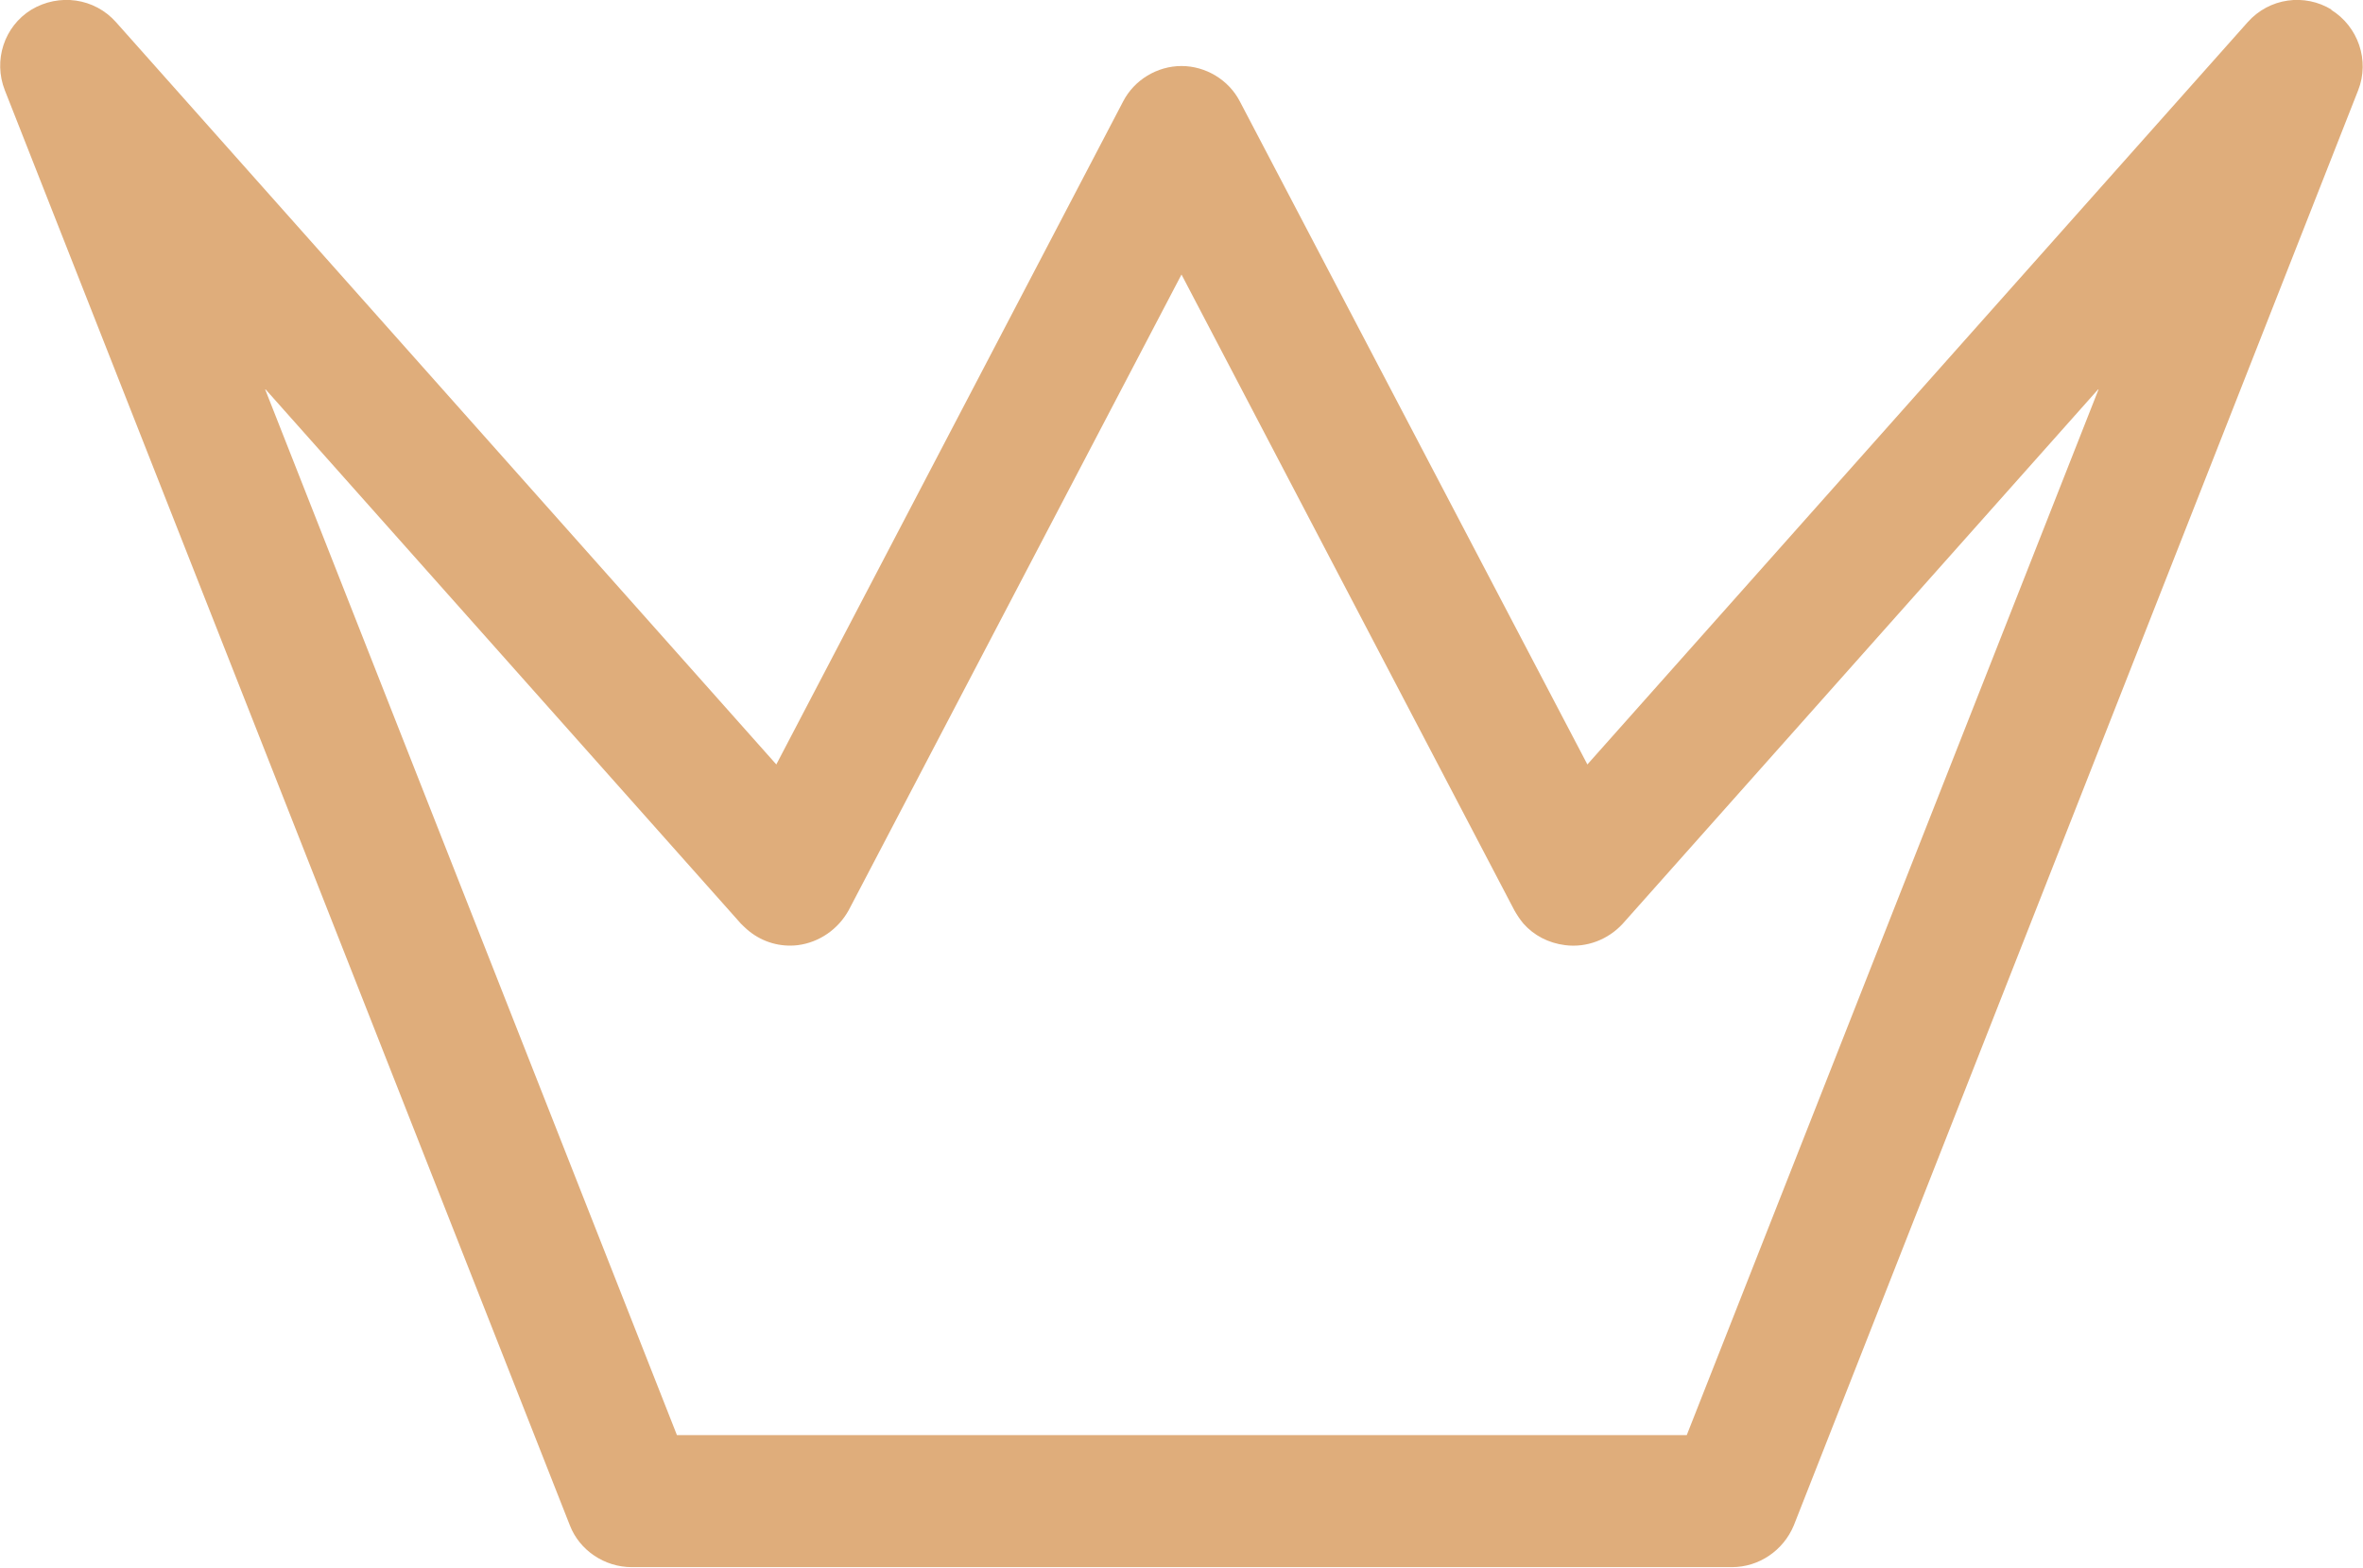 <?xml version="1.0" encoding="UTF-8"?><svg id="Layer_1" xmlns="http://www.w3.org/2000/svg" viewBox="0 0 34 22.56"><defs><style>.cls-1{fill:#dfad7b;stroke-width:0px;}</style></defs><path class="cls-1" d="m33.55.14c-.39-.24-.9-.17-1.21.18l-9.5,10.68L17.84,1.46c-.16-.31-.49-.51-.84-.51s-.68.2-.84.51l-4.99,9.54L1.67.32C1.36-.03.85-.1.45.14.06.38-.1.87.07,1.3l8.13,20.65c.14.36.5.6.89.6h15.83c.39,0,.74-.24.89-.6L33.93,1.3c.17-.43,0-.92-.39-1.16Zm-9.28,20.51h-14.53L3.81,5.59l6.85,7.7s.08.08.12.11c.2.16.45.23.7.2.31-.04.58-.23.73-.5l4.79-9.15h0s0,0,0,0l4.79,9.15c.04.07.08.13.13.19.15.17.36.28.6.31.31.04.62-.08.83-.31l6.85-7.7h0s0,0,0,0l-5.93,15.06Z"/></svg>
